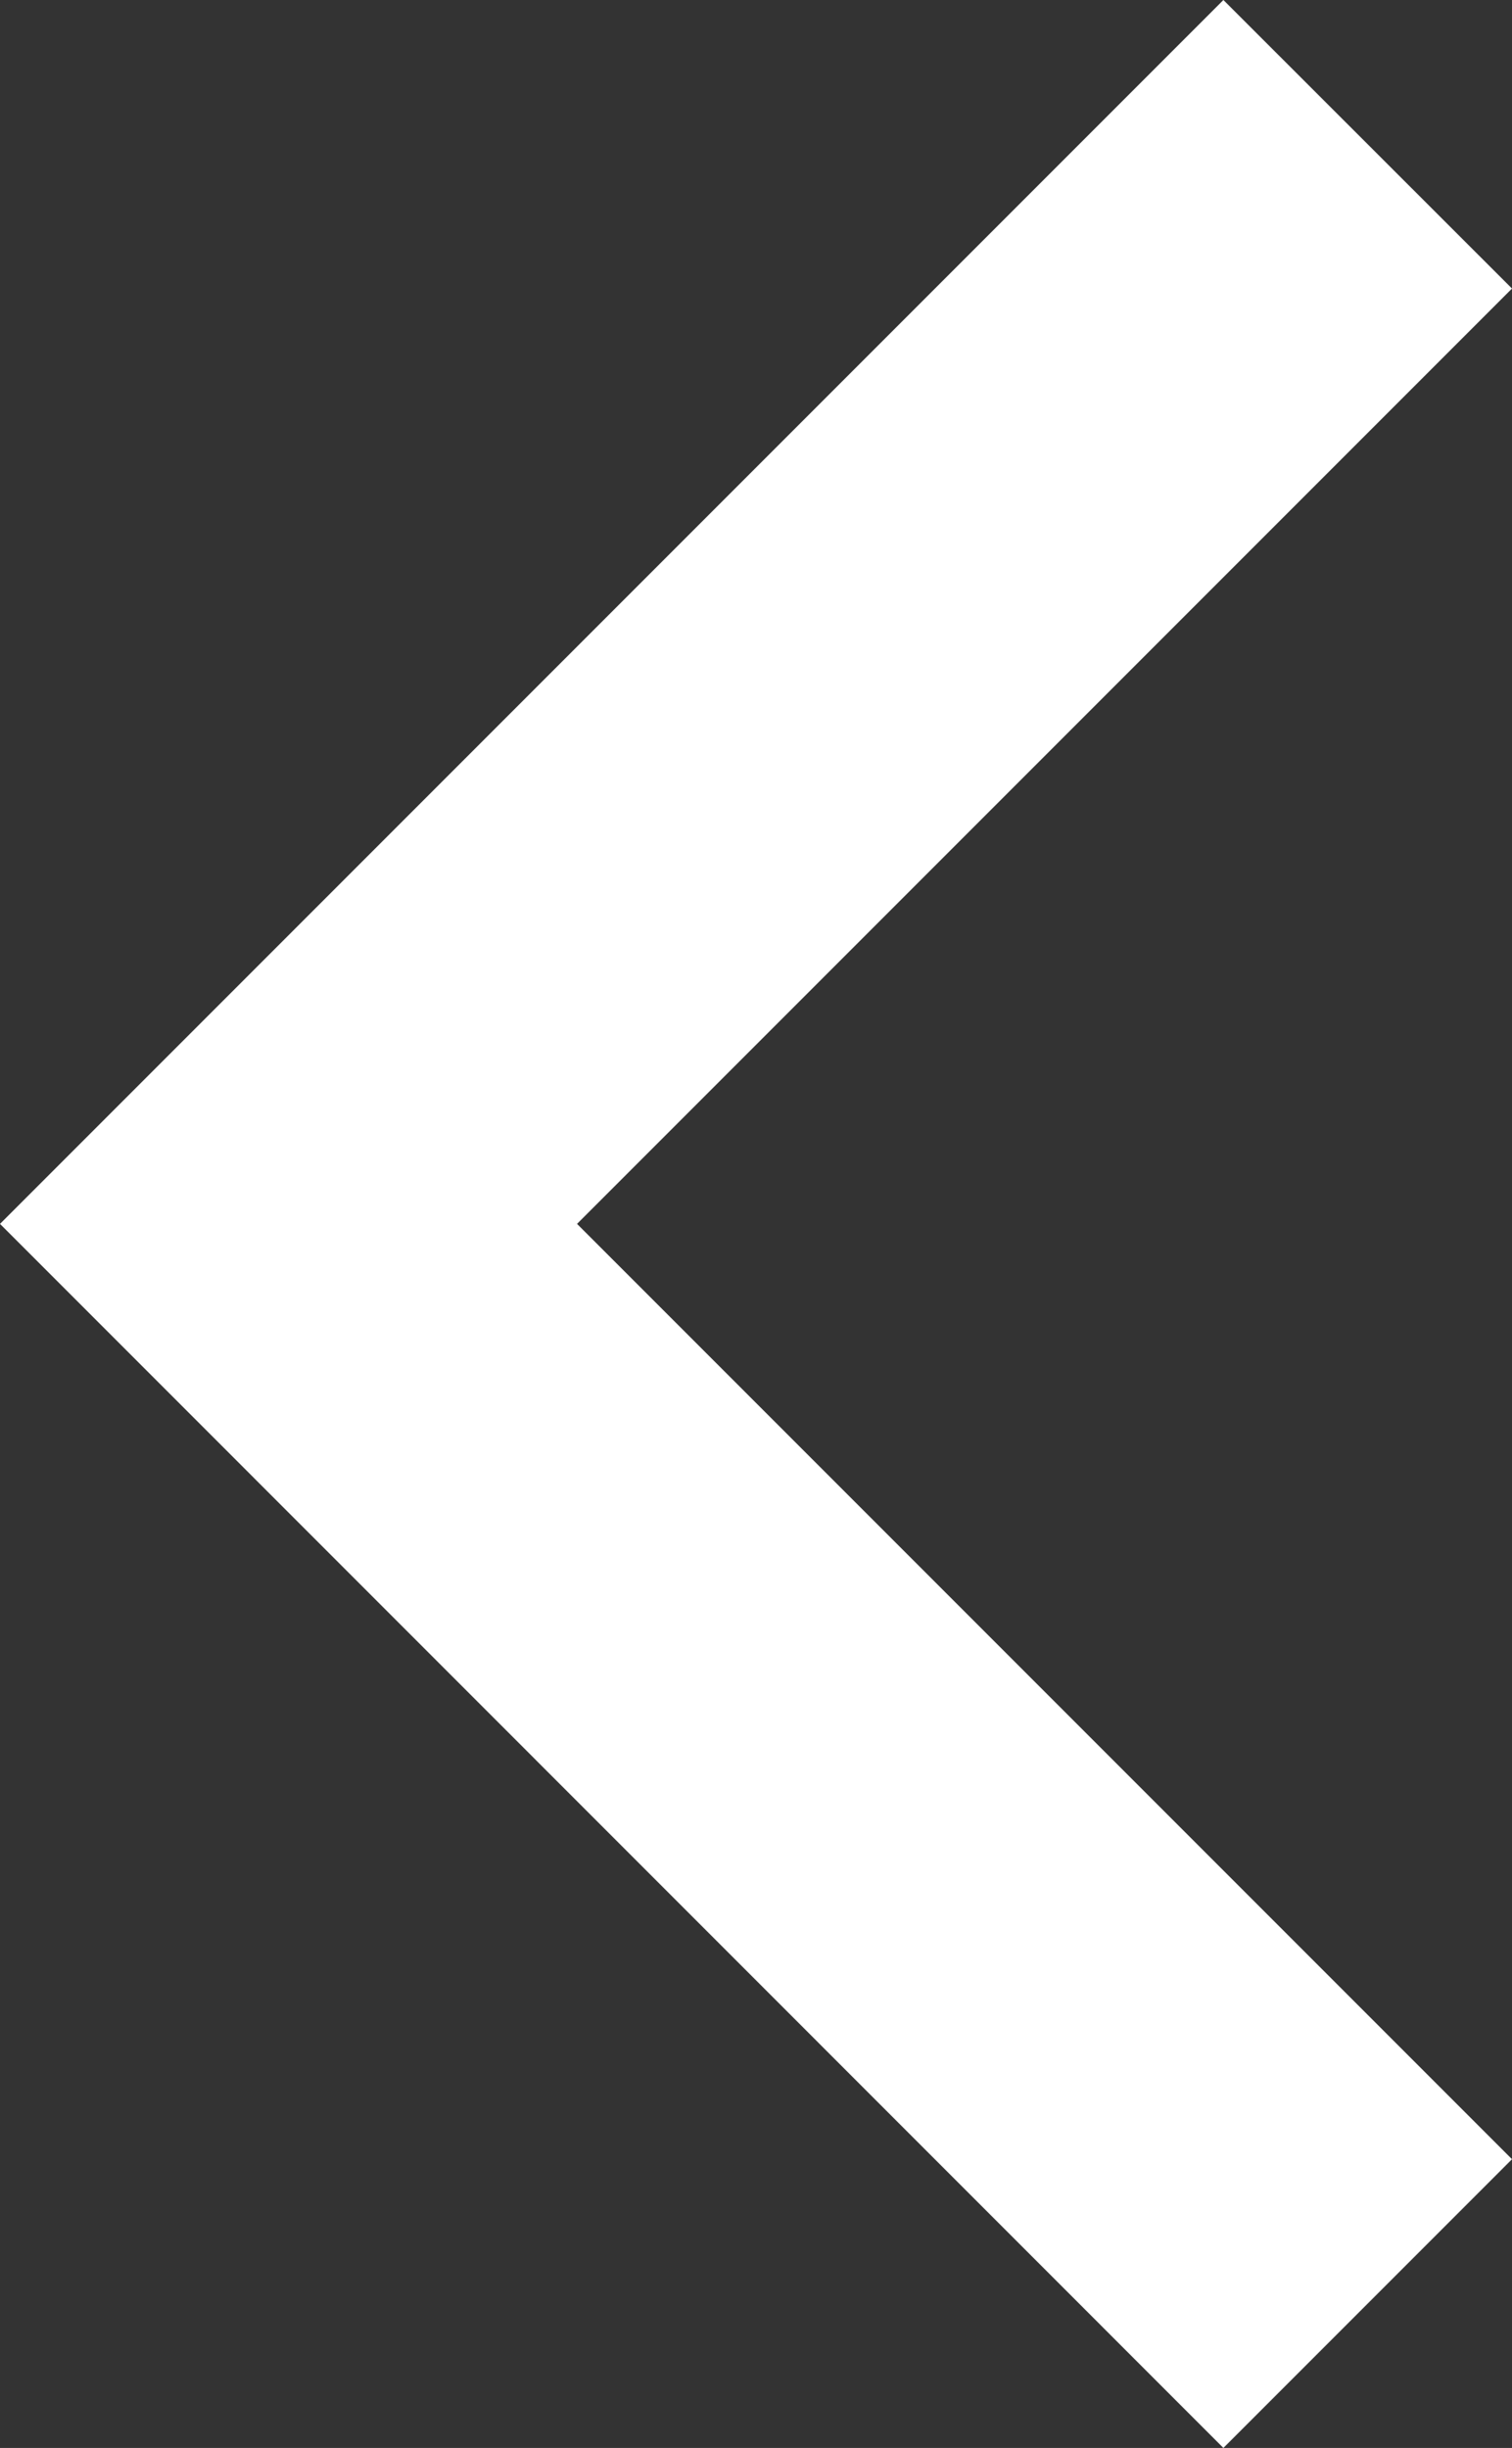 <svg xmlns="http://www.w3.org/2000/svg" width="8.681" height="14.049" viewBox="0 0 8.681 14.049">
  <rect x="0" y="0" width="8.681" height="14.049" fill="#333333" stroke="none"/>
  <g id="right-chevron" transform="translate(8.681 14.049) rotate(180)">
    <g id="Group_12" data-name="Group 12" transform="translate(0 0)">
      <path id="Path_1" data-name="Path 1" d="M1.657,14.049,0,12.393,5.368,7.025,0,1.657,1.657,0,8.681,7.025Z" fill="#fff"/>
    </g>
  </g>
</svg>
